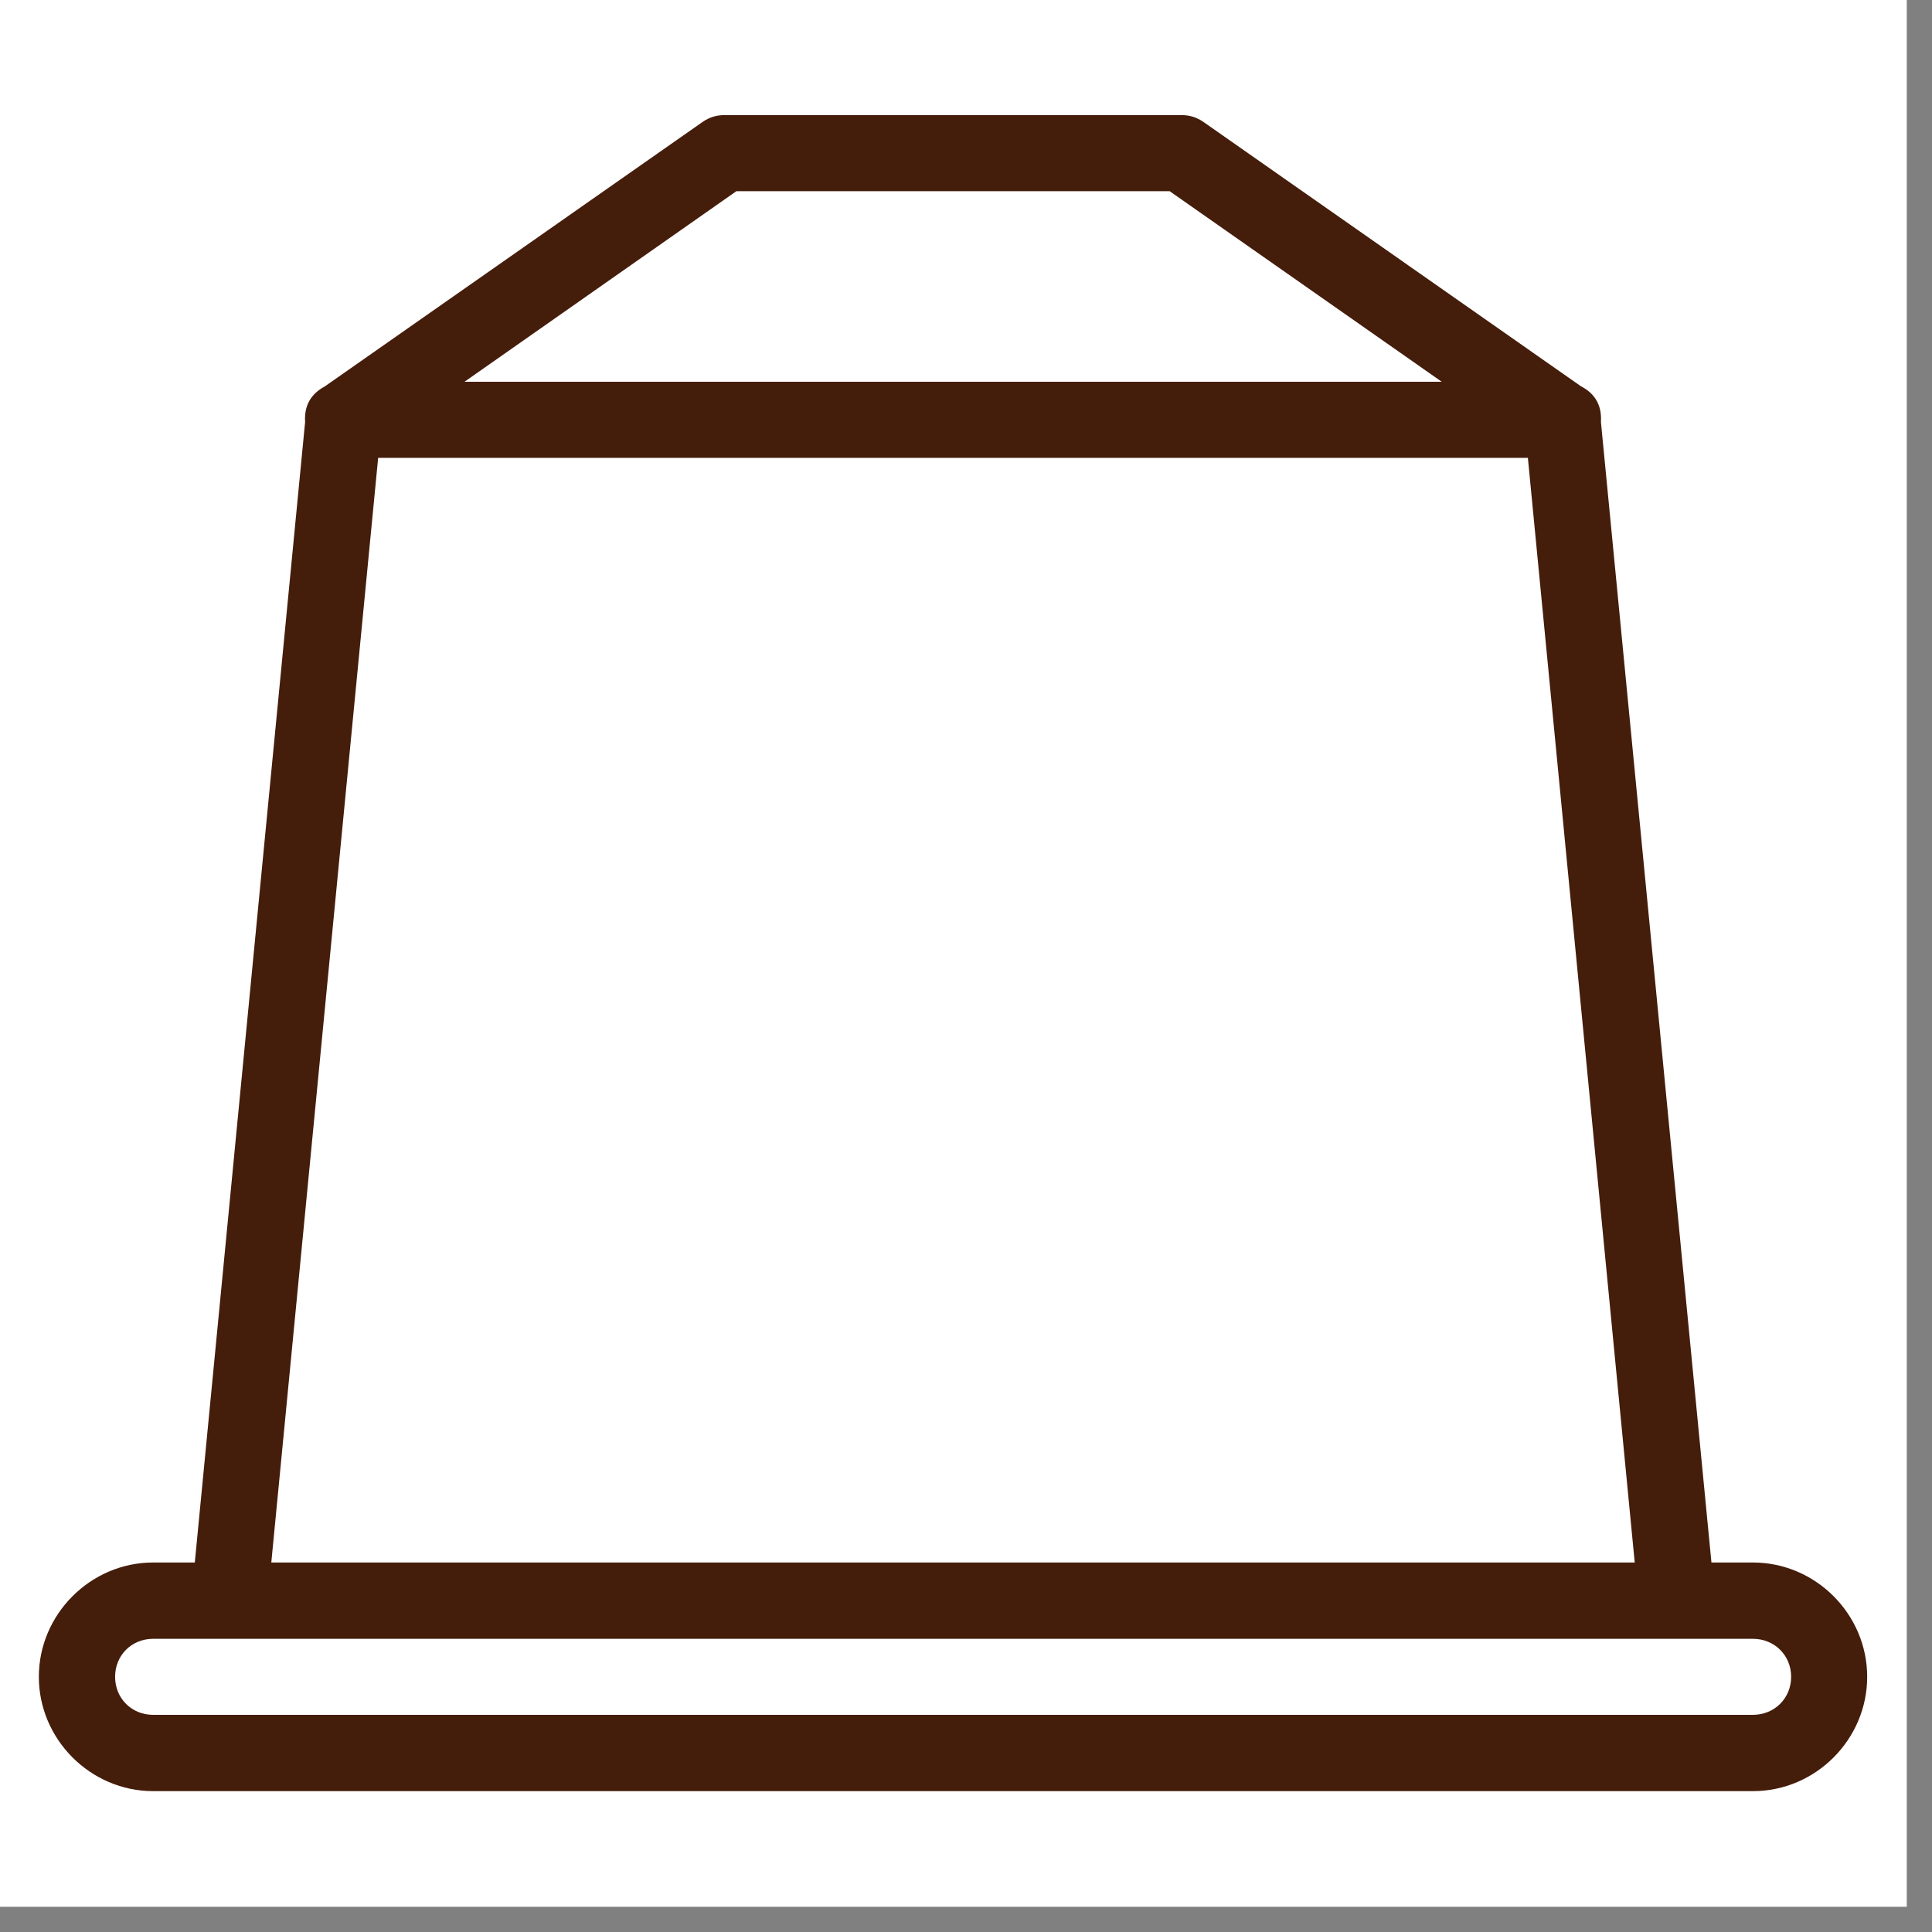<svg xmlns="http://www.w3.org/2000/svg" xmlns:xlink="http://www.w3.org/1999/xlink" width="50" zoomAndPan="magnify" viewBox="0 0 37.5 37.5" height="50" preserveAspectRatio="xMidYMid meet" version="1.0"><rect x="0" y="0" width="37.5" height="37.5" fill="#808080" stroke="none"/><defs><clipPath id="4e44db4869"><path d="M 0 0 L 37.008 0 L 37.008 37.008 L 0 37.008 Z M 0 0 " clip-rule="nonzero"/></clipPath><clipPath id="a1463c44a1"><path d="M 0.746 2.234 L 36.273 2.234 L 36.273 34.801 L 0.746 34.801 Z M 0.746 2.234 " clip-rule="nonzero"/></clipPath></defs><g clip-path="url(#4e44db4869)"><path fill="#ffffff" d="M 0 0 L 37.008 0 L 37.008 37.008 L 0 37.008 Z M 0 0 " fill-opacity="1" fill-rule="nonzero"/><path fill="#ffffff" d="M 0 0 L 37.008 0 L 37.008 37.008 L 0 37.008 Z M 0 0 " fill-opacity="1" fill-rule="nonzero"/></g><g clip-path="url(#a1463c44a1)"><path fill="#451d0b" d="M 14.062 2.234 C 13.906 2.234 13.766 2.277 13.637 2.367 L 6.316 7.492 C 6.316 7.492 6.316 7.492 6.312 7.496 C 6.031 7.645 5.902 7.875 5.922 8.191 L 3.781 30.328 L 2.973 30.328 C 1.758 30.328 0.754 31.332 0.754 32.547 C 0.754 33.762 1.758 34.766 2.973 34.766 L 34.023 34.766 C 35.242 34.766 36.242 33.762 36.242 32.547 C 36.242 31.332 35.242 30.328 34.023 30.328 L 33.219 30.328 L 31.074 8.191 C 31.094 7.875 30.965 7.641 30.684 7.496 L 23.359 2.367 C 23.23 2.277 23.09 2.234 22.934 2.234 Z M 14.293 3.711 L 22.703 3.711 L 27.984 7.41 L 9.016 7.41 Z M 7.34 8.887 L 29.656 8.887 L 31.73 30.328 L 5.266 30.328 Z M 2.973 31.809 L 34.023 31.809 C 34.441 31.809 34.766 32.129 34.766 32.547 C 34.766 32.965 34.441 33.285 34.023 33.285 L 2.973 33.285 C 2.555 33.285 2.234 32.965 2.234 32.547 C 2.234 32.129 2.555 31.809 2.973 31.809 Z M 2.973 31.809 " fill-opacity="1" fill-rule="nonzero"/></g></svg>